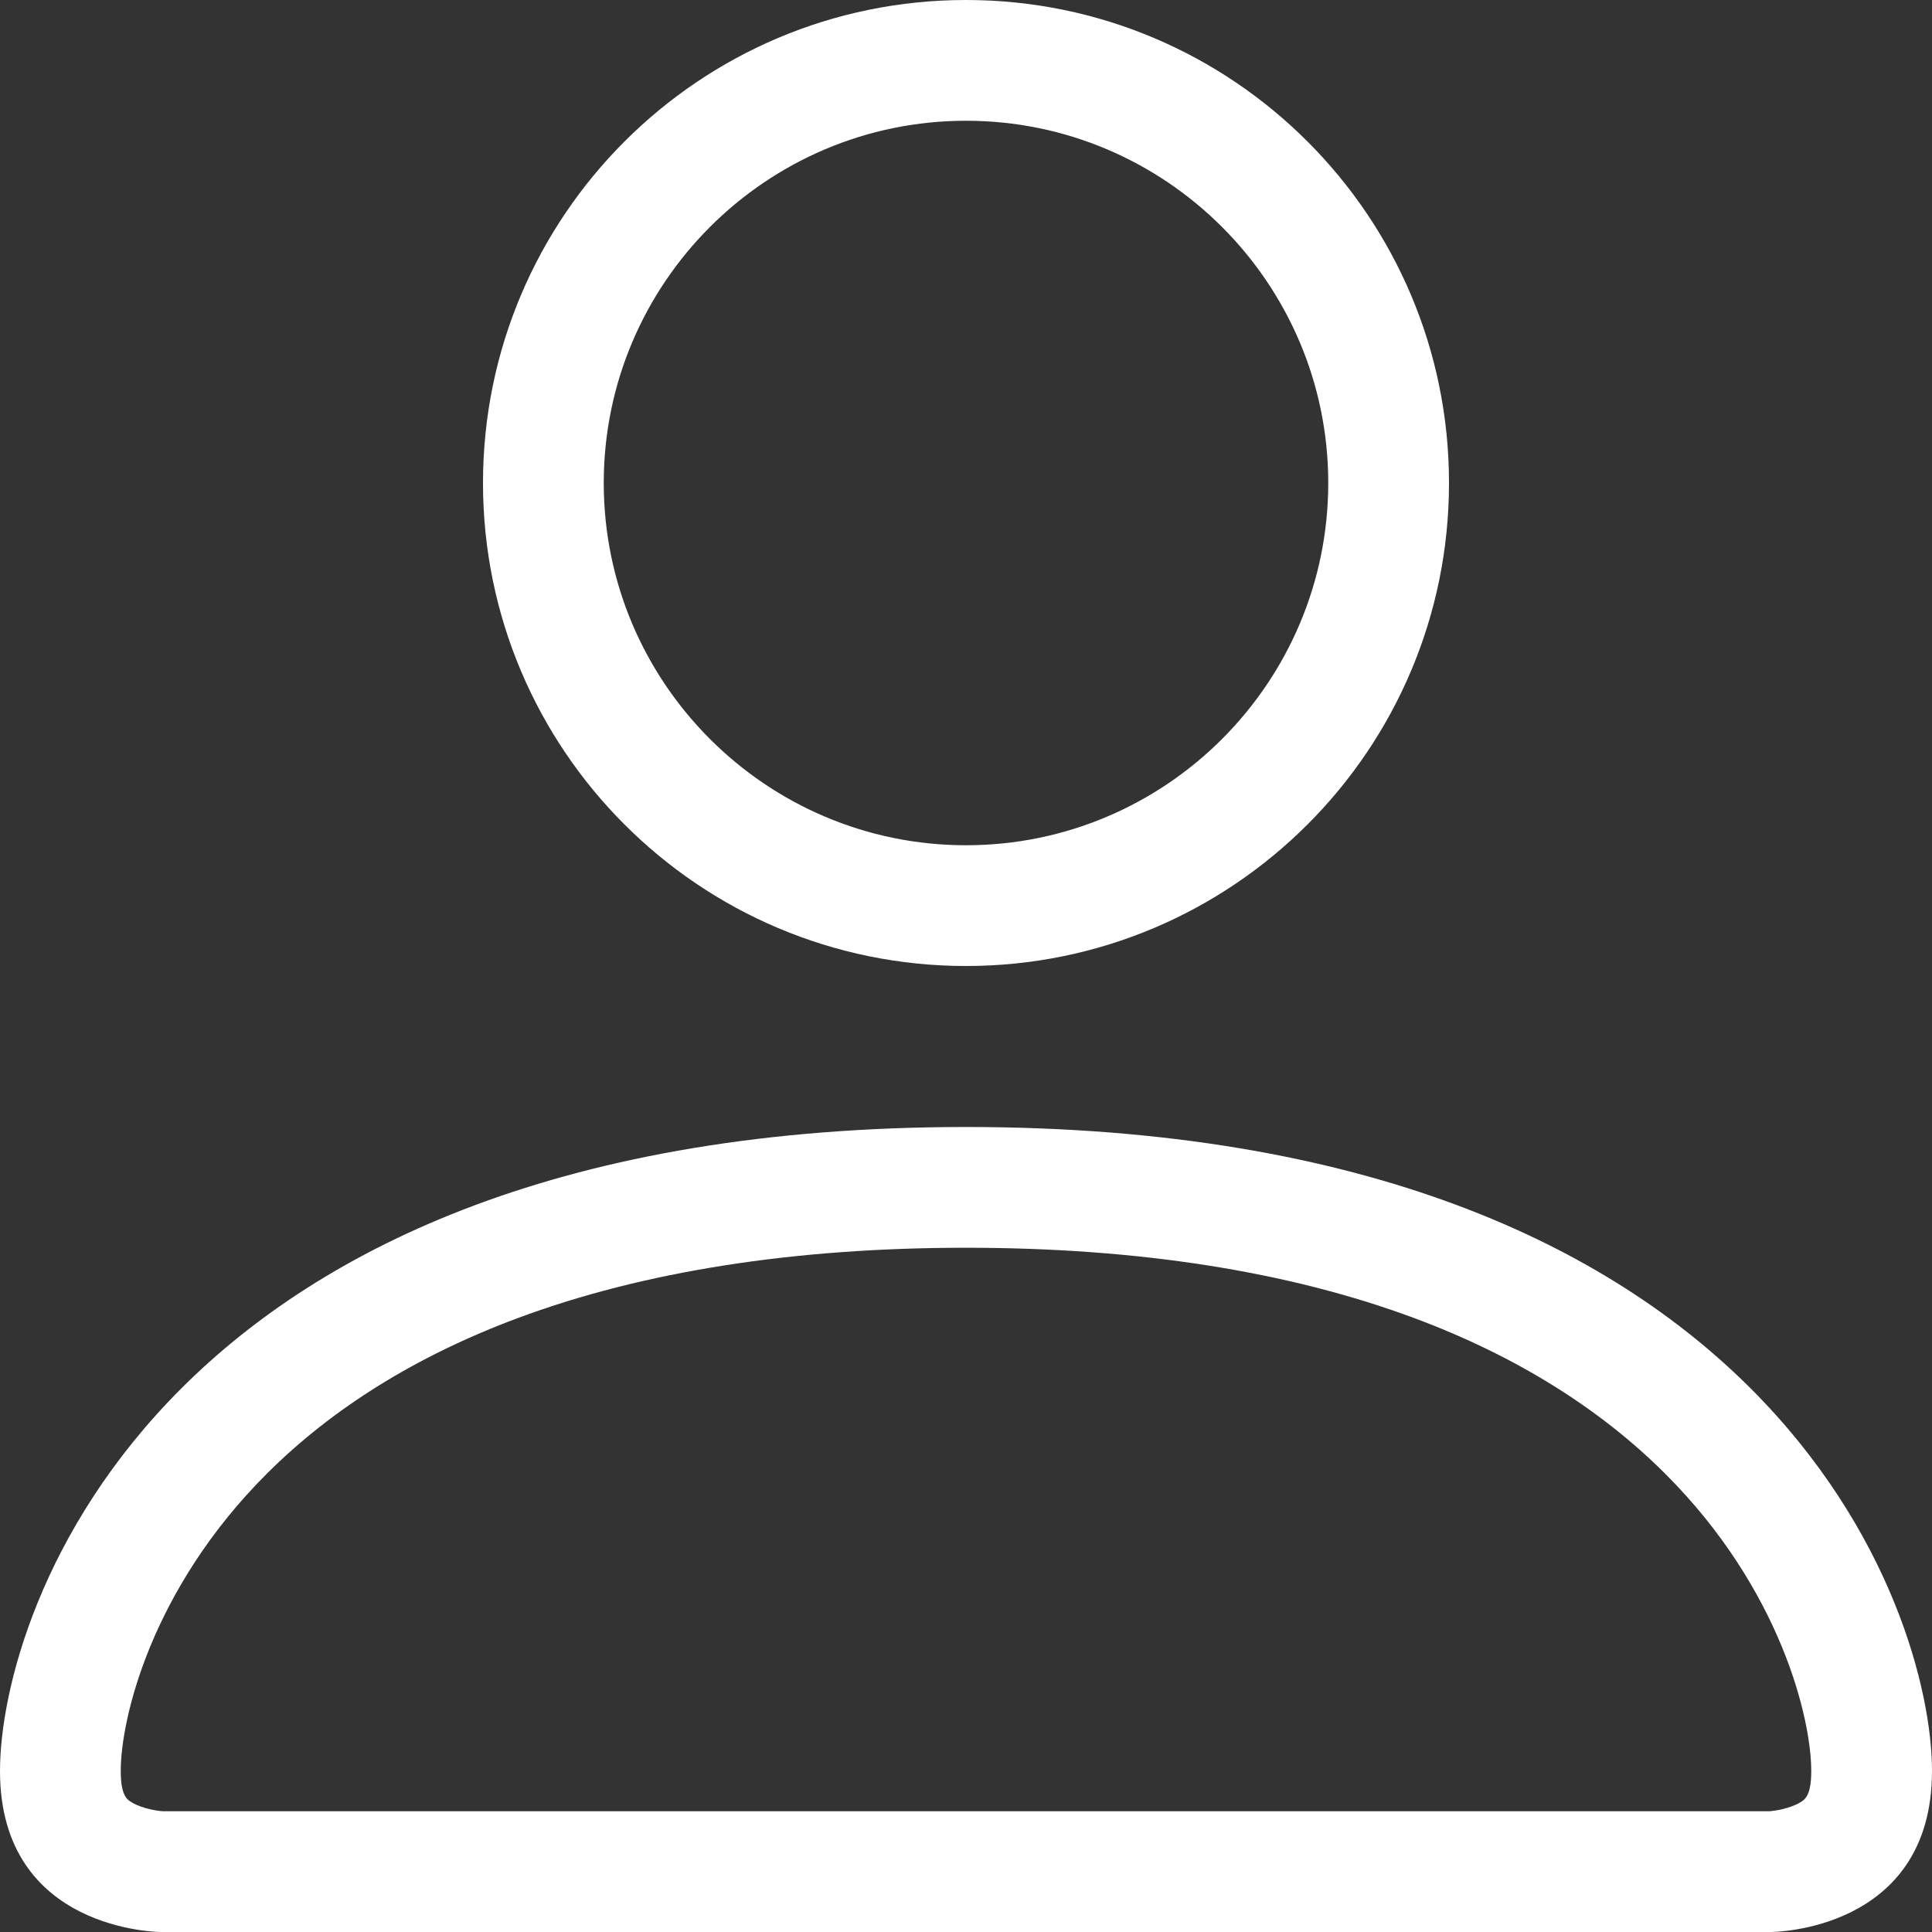 <svg xmlns="http://www.w3.org/2000/svg" viewBox="0 0 512 512">
<rect x="0" y="0" width="512" height="512" fill="#333333" stroke="none"/>
<g>
	<path fill="#FFFFFF" d="M256,256c70.666,0,128-57.334,128-128C384,57.332,326.666,0,256,0c-70.668,0-128,57.332-128,128
		C128,198.666,185.332,256,256,256z M256,32c52.935,0,96,43.065,96,96s-43.065,96-96,96s-96-43.065-96-96S203.065,32,256,32z"/>
	<path fill="#FFFFFF" d="M256,298.666c-213.334,0-256,128-256,170.666C0,512,42.666,512,42.666,512h426.666
		c0,0,42.668,0,42.668-42.668C512,426.666,469.332,298.666,256,298.666z M477.022,477.684c-2.834,1.664-6.769,2.229-8.15,2.316
		H43.126c-1.382-0.088-5.315-0.652-8.148-2.314c-1.257-0.738-2.978-1.748-2.978-8.354c0-13.861,8.073-48.15,38.627-78.705
		c17.467-17.467,39.855-31.365,66.544-41.307c33.224-12.377,73.204-18.654,118.829-18.654s85.604,6.277,118.828,18.654
		c26.688,9.941,49.077,23.84,66.544,41.307C471.927,421.182,480,455.471,480,469.332C480,475.936,478.279,476.947,477.022,477.684z"
		/>
</g>
</svg>
